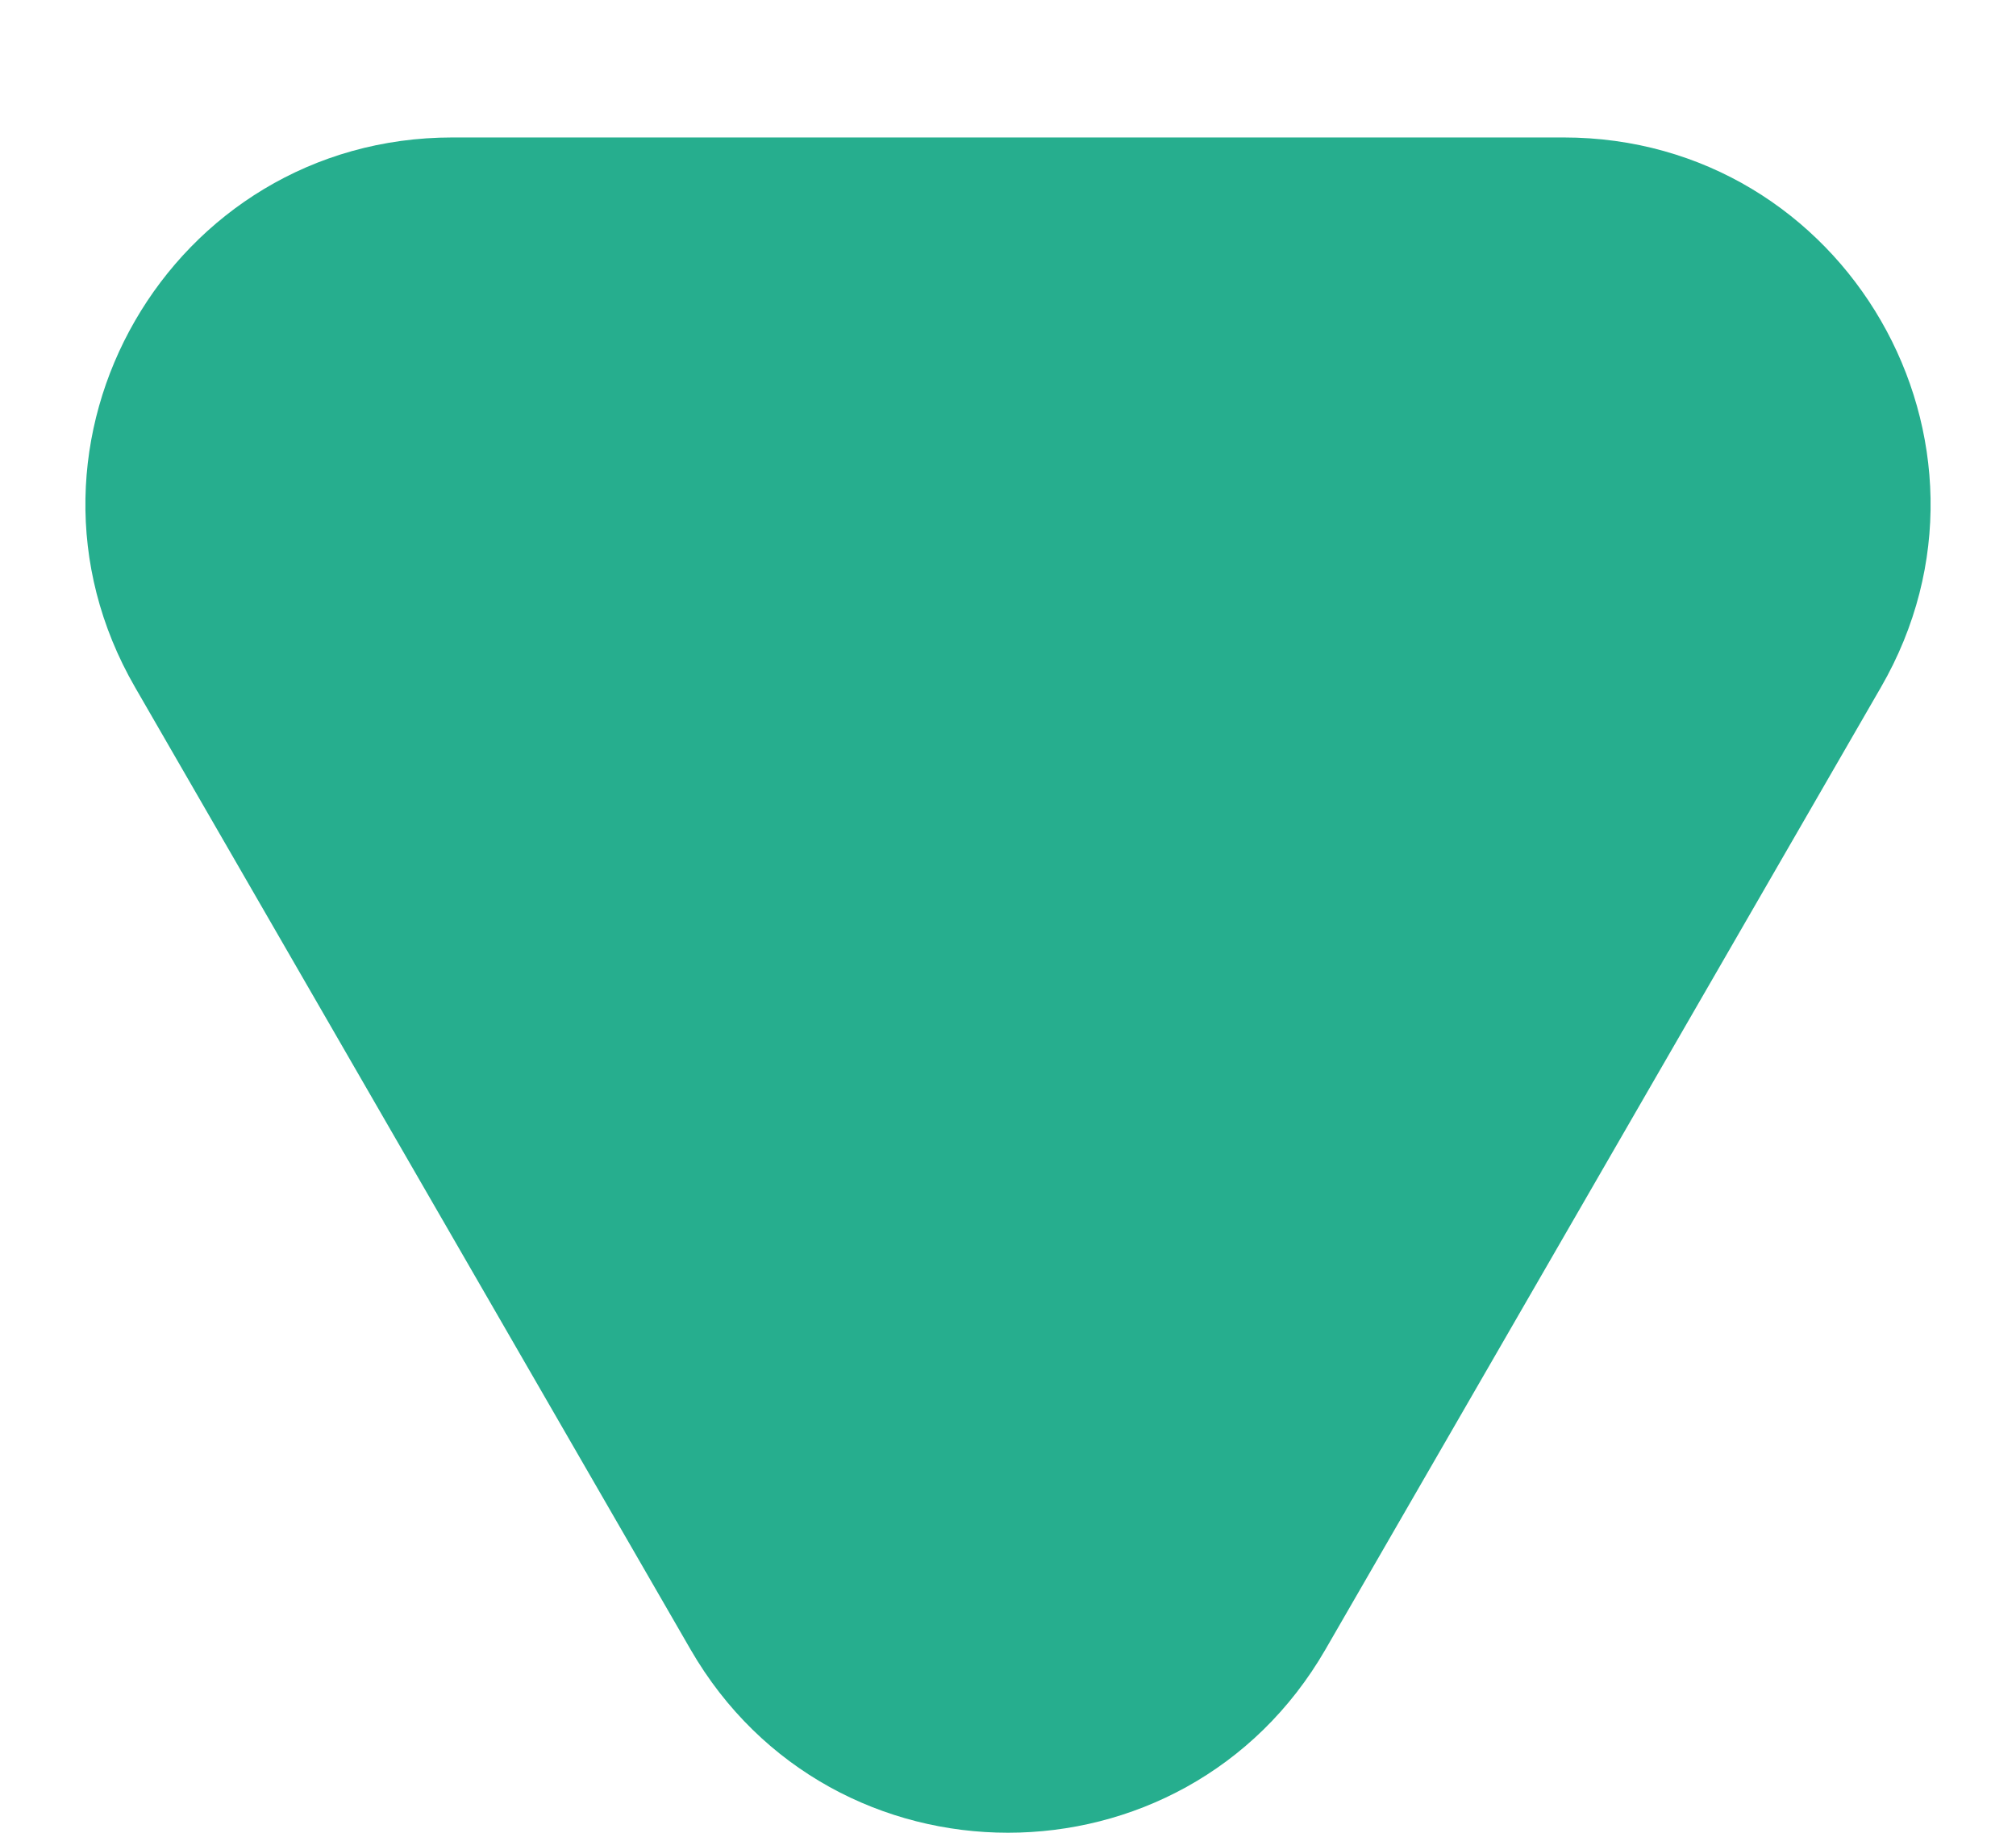 <?xml version="1.0" encoding="UTF-8"?> <svg xmlns="http://www.w3.org/2000/svg" width="11" height="10" viewBox="0 0 11 10" fill="none"> <path d="M7.232 9C6.462 10.333 4.538 10.333 3.768 9L0.737 3.75C-0.033 2.417 0.929 0.75 2.469 0.75L8.531 0.75C10.071 0.75 11.033 2.417 10.263 3.75L7.232 9Z" fill="#26AE8E"></path> </svg> 